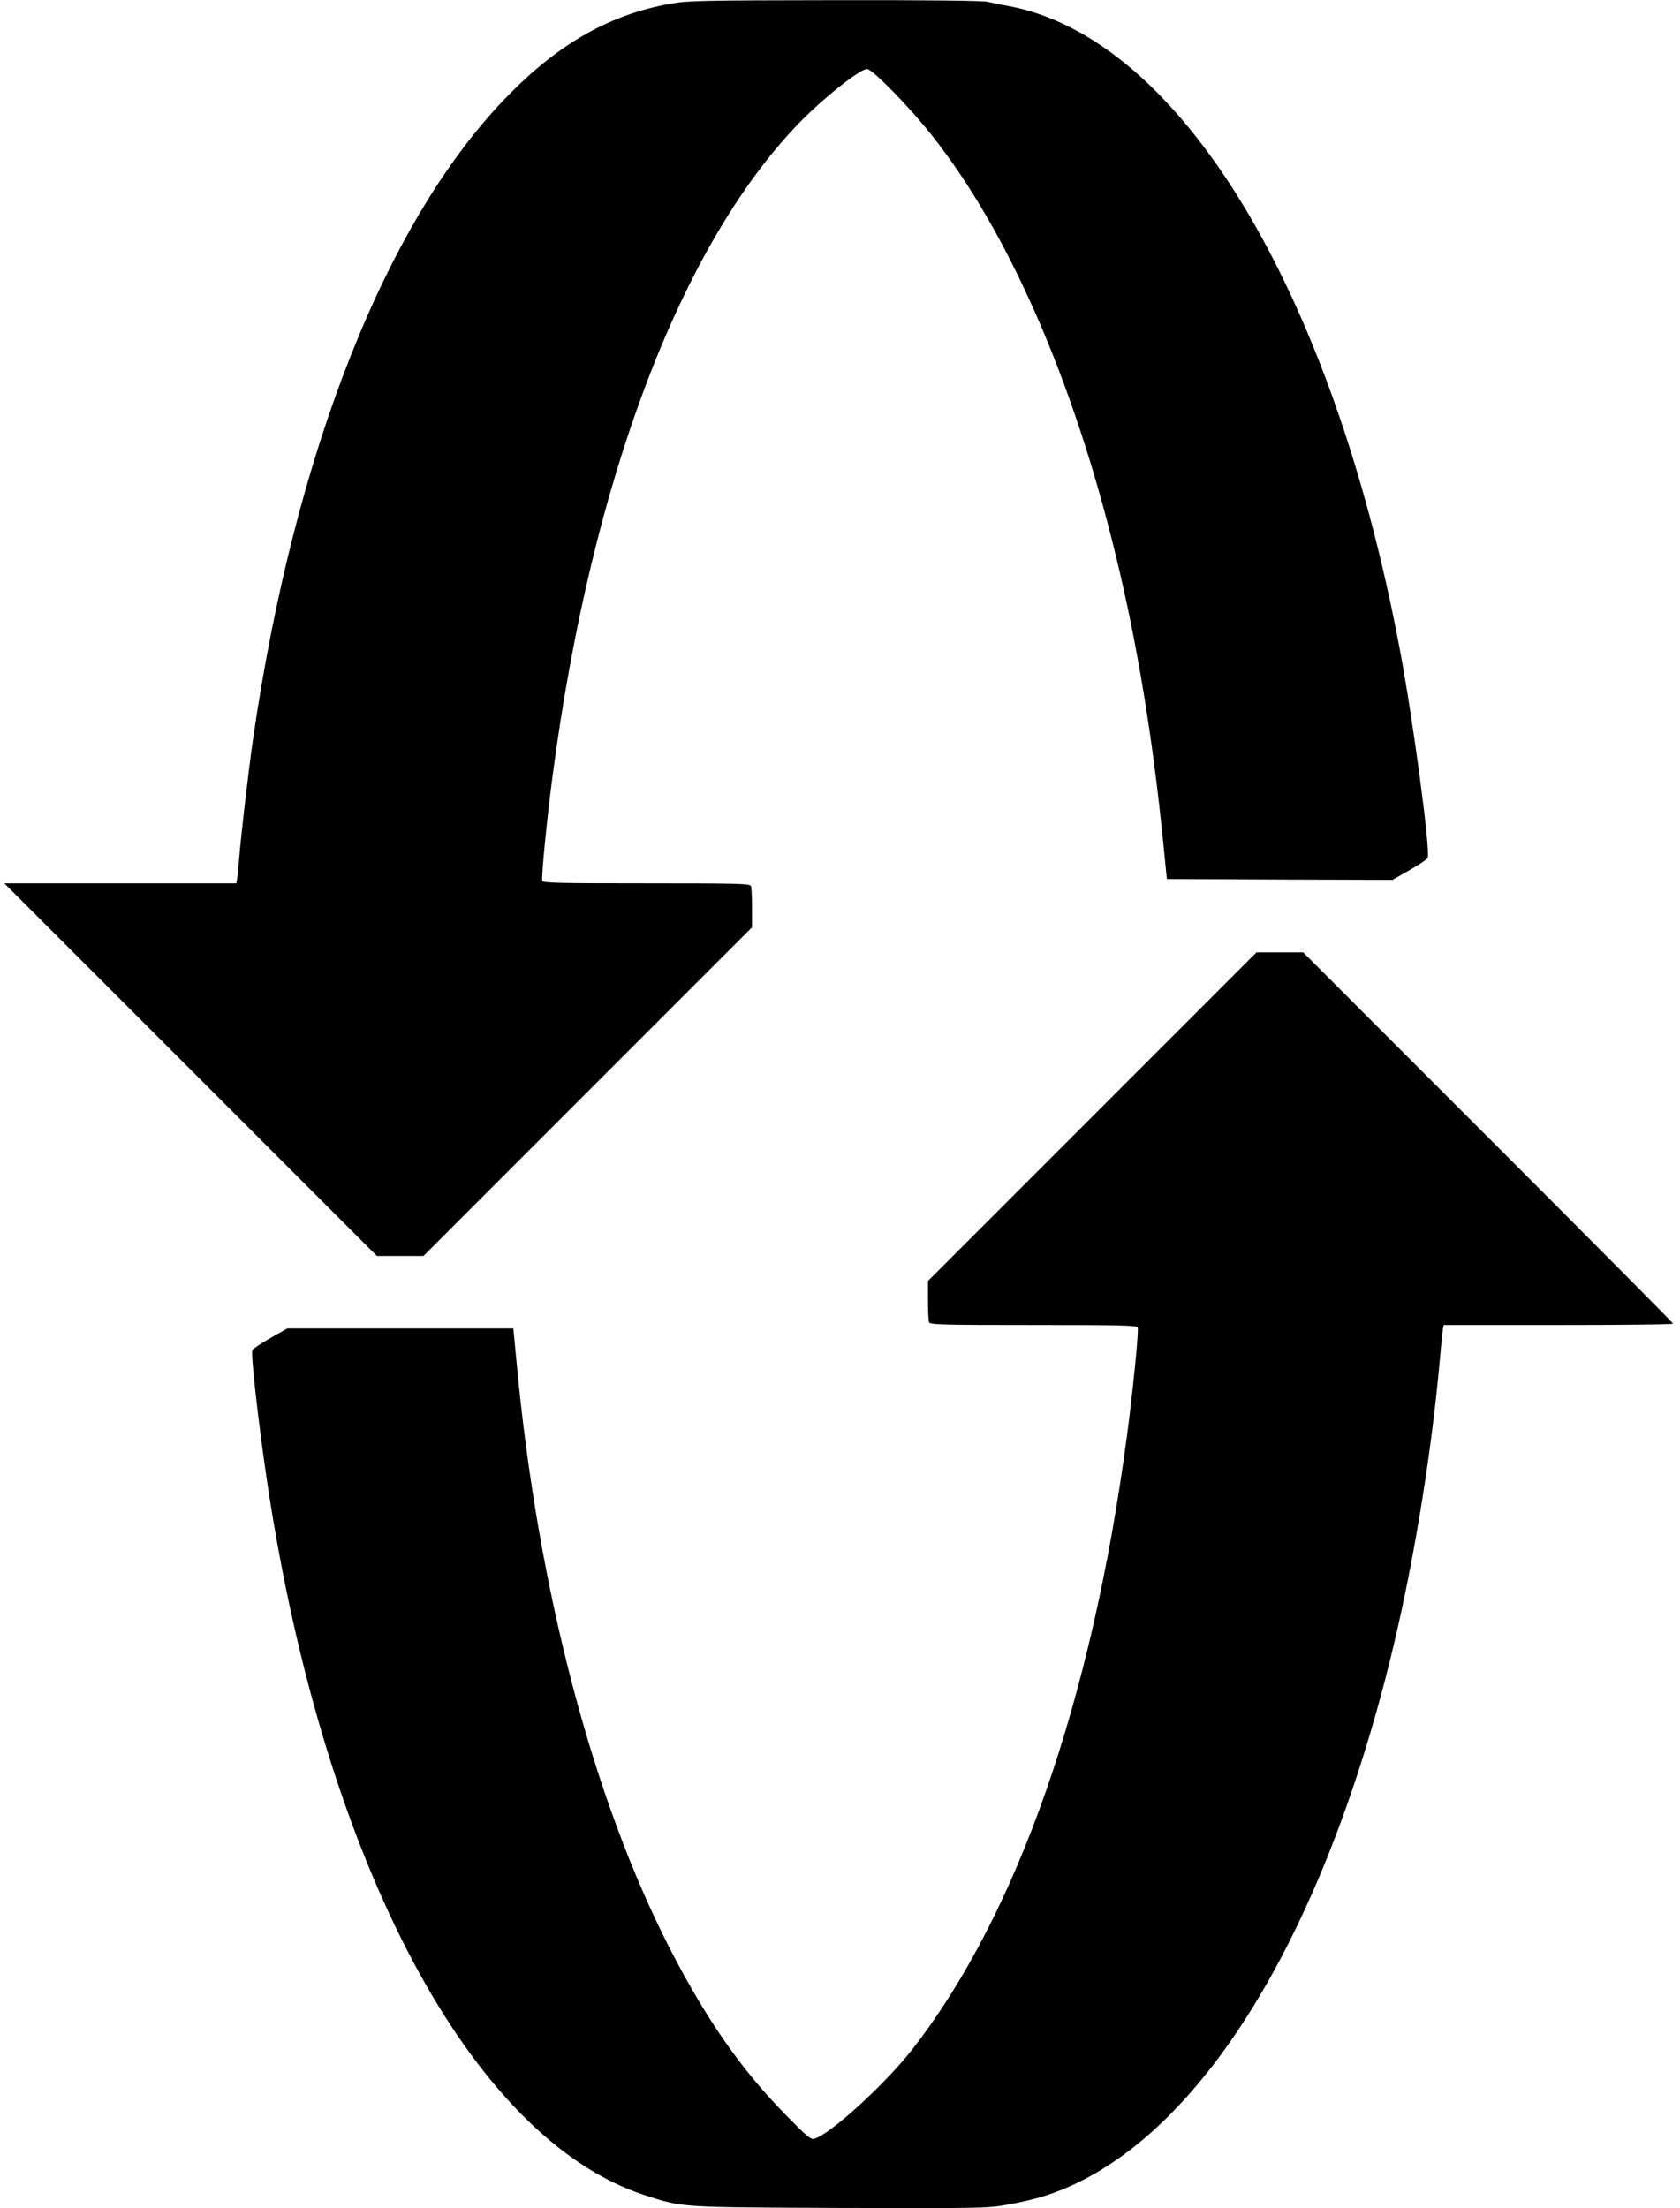 <?xml version="1.0" standalone="no"?>
<!DOCTYPE svg PUBLIC "-//W3C//DTD SVG 20010904//EN"
 "http://www.w3.org/TR/2001/REC-SVG-20010904/DTD/svg10.dtd">
<svg version="1.0" xmlns="http://www.w3.org/2000/svg"
 width="974pt" height="1280pt" viewBox="0 0 974 1280"
 preserveAspectRatio="xMidYMid meet">
<g transform="translate(0,1280) scale(0.1,-0.1)"
fill="#000000" stroke="none">
<path d="M3890 12779 c-349 -62 -640 -225 -935 -523 -709 -716 -1247 -2069
-1489 -3746 -26 -183 -71 -568 -81 -705 -3 -44 -8 -90 -11 -102 l-4 -23 -673
0 -672 0 1080 -1080 1080 -1080 135 0 135 0 953 953 952 952 0 112 c0 61 -3
118 -6 127 -6 14 -68 16 -605 16 -517 0 -600 2 -605 15 -7 17 28 371 62 625
225 1696 738 3052 1423 3763 139 144 356 317 398 317 30 0 242 -216 372 -380
445 -559 823 -1421 1070 -2440 125 -514 213 -1051 274 -1655 l22 -220 654 -3
654 -2 100 57 c54 31 101 62 104 70 17 44 -86 813 -164 1223 -395 2082 -1279
3532 -2266 3715 -45 8 -101 20 -125 25 -26 6 -355 10 -885 9 -776 -1 -850 -3
-947 -20z"/>
<path d="M6332 6327 l-952 -952 0 -112 c0 -61 3 -118 6 -127 6 -14 68 -16 605
-16 517 0 600 -2 605 -15 7 -17 -28 -371 -62 -625 -203 -1535 -634 -2770
-1238 -3550 -157 -204 -483 -502 -575 -527 -22 -5 -42 12 -170 143 -252 257
-452 544 -657 939 -456 880 -778 2105 -900 3428 l-18 187 -655 0 -655 0 -99
-56 c-54 -31 -101 -62 -104 -70 -10 -26 37 -438 88 -779 331 -2192 1182 -3794
2190 -4120 219 -71 200 -69 1134 -73 810 -2 844 -2 960 18 66 11 157 32 203
46 847 256 1593 1400 2016 3091 136 544 245 1203 296 1788 6 72 13 140 16 153
l4 22 665 0 c366 0 665 3 665 8 0 4 -483 490 -1073 1080 l-1072 1072 -135 0
-135 0 -953 -953z"/>
</g>
</svg>
